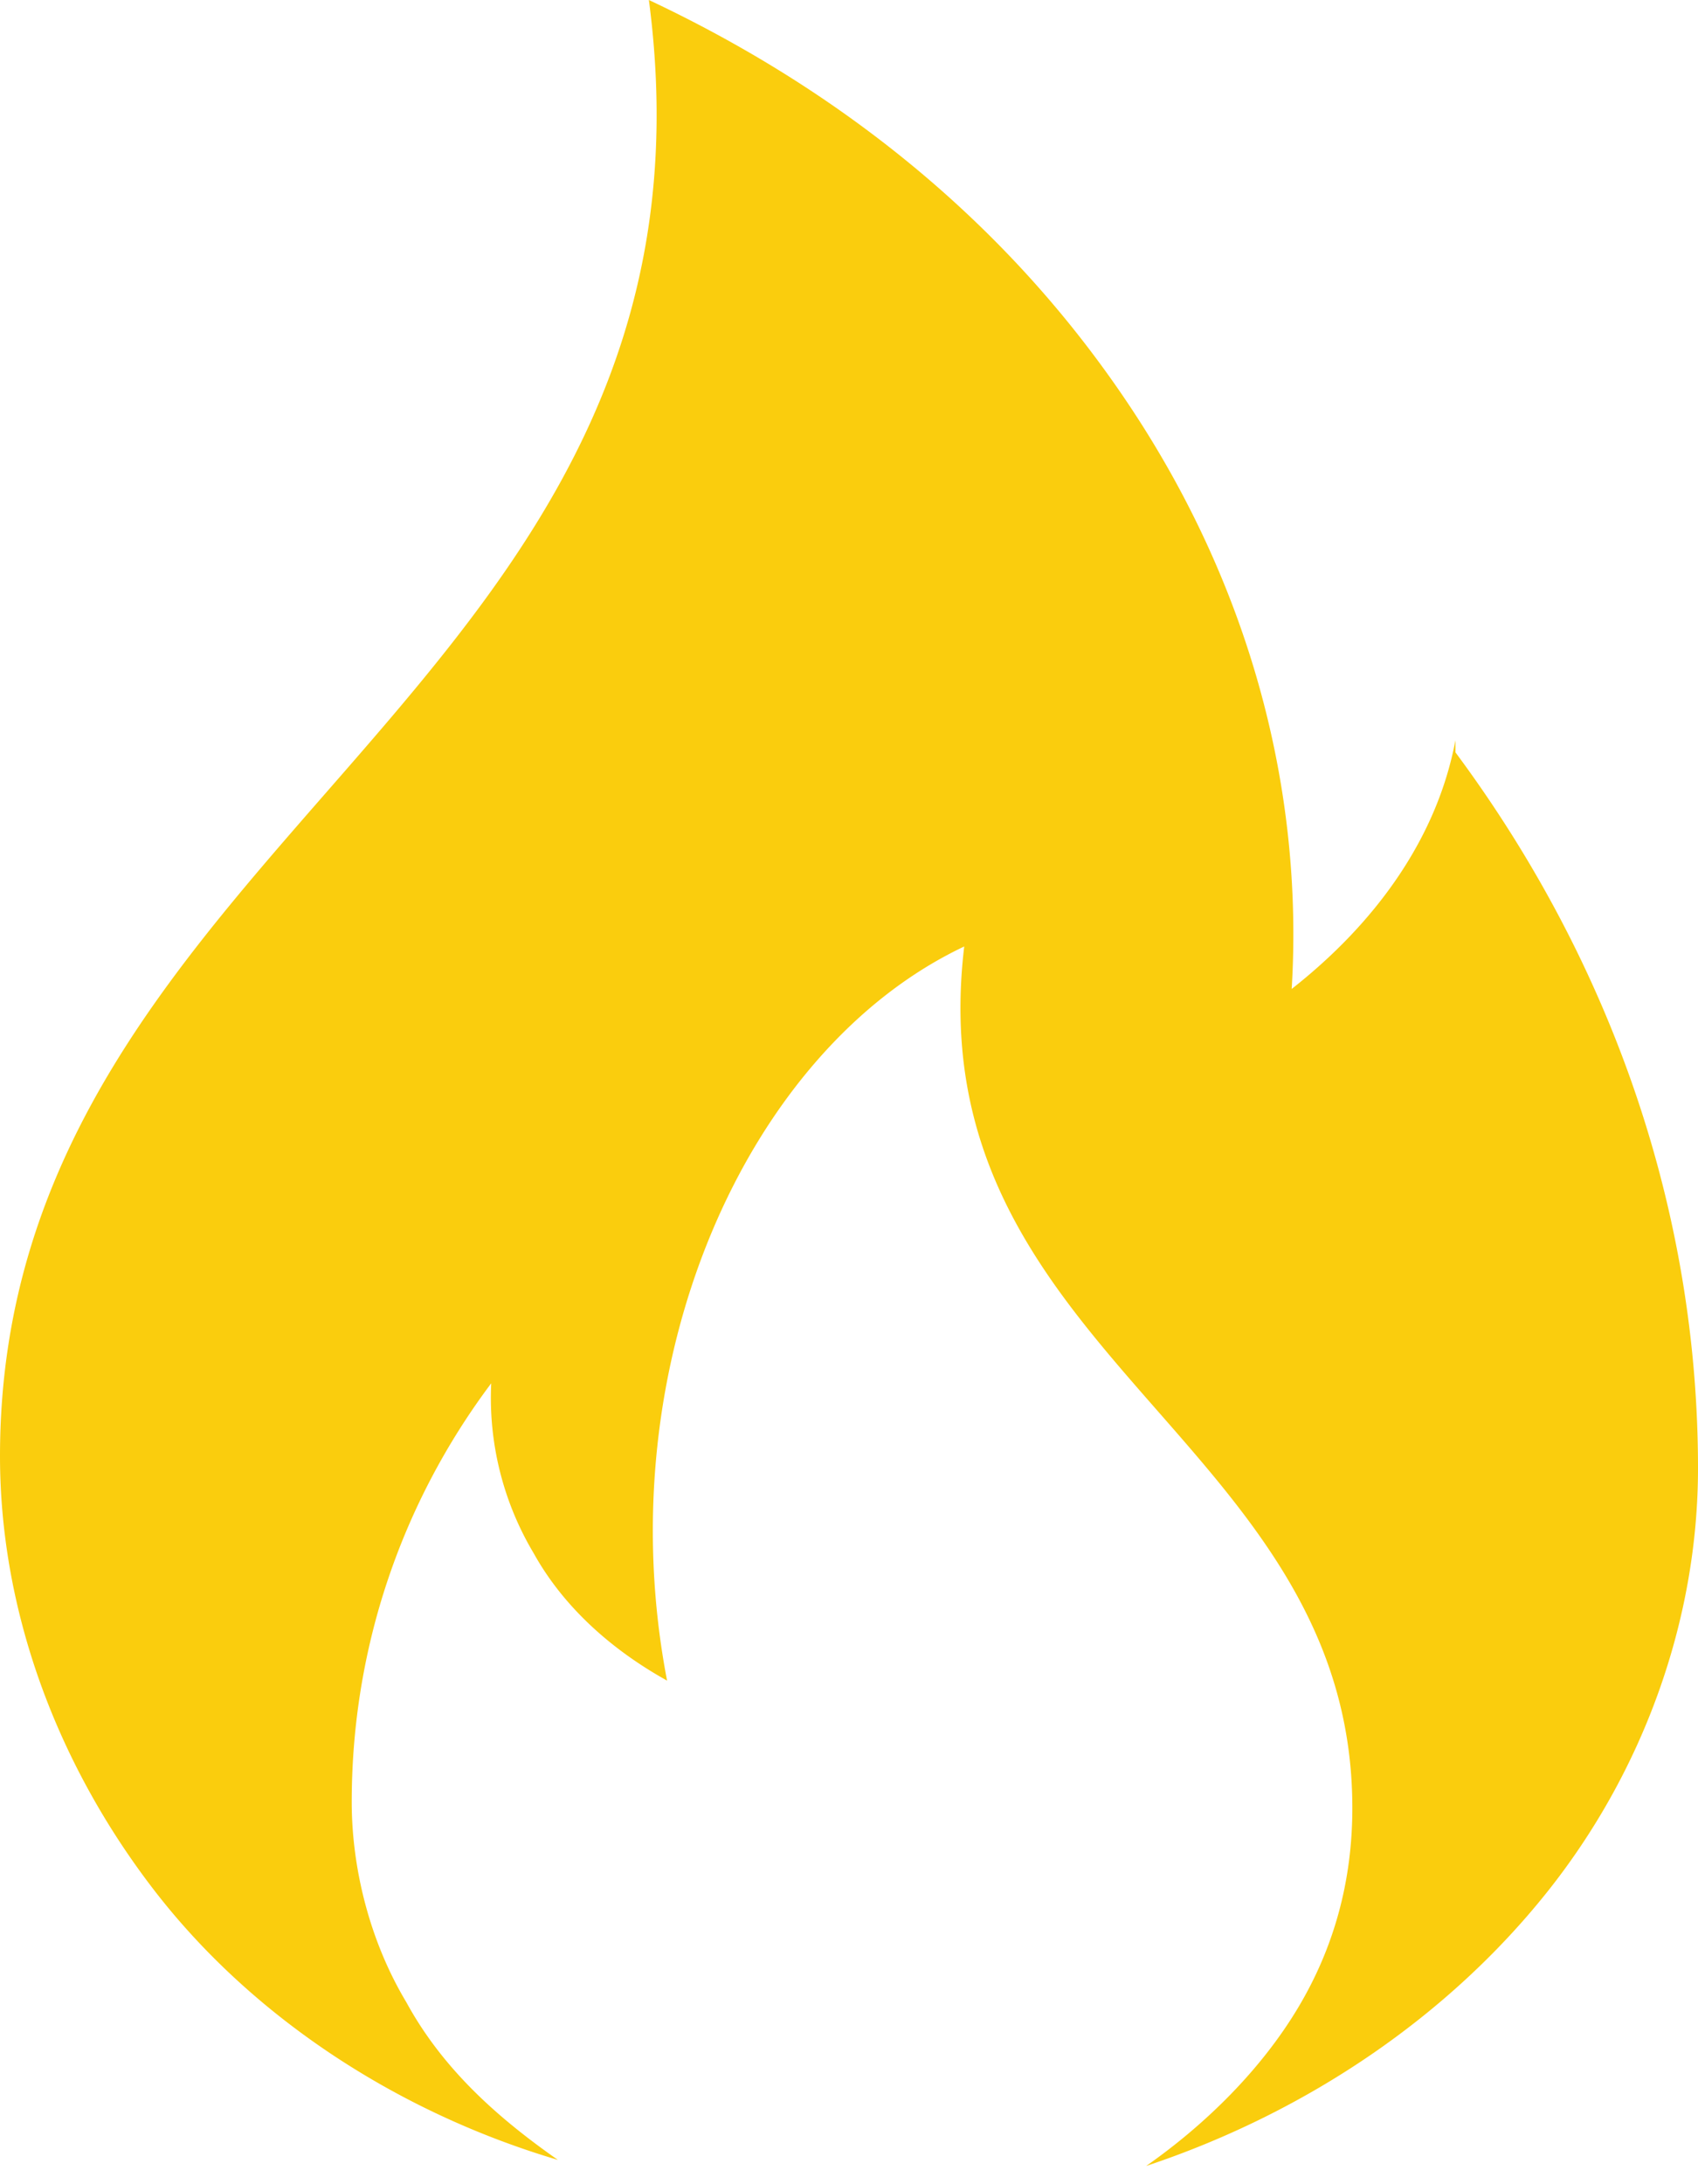 <svg xmlns="http://www.w3.org/2000/svg" width="28" height="36" fill="none" xmlns:v="https://vecta.io/nano"><g clip-path="url(#A)"><path d="M24 12.2c-.3 1.6-1.3 3-2.7 4.1.2-3.3-.7-6.6-2.6-9.5s-4.6-5.2-8-6.8C12.2 11.4 0 13.8 0 24c0 2.5.9 5 2.5 7.1s4 3.7 6.7 4.5c-1-.7-1.9-1.5-2.5-2.6-.6-1-.9-2.2-.9-3.3 0-2.5.8-4.9 2.3-6.9a5 5 0 0 0 .7 2.8c.5.9 1.3 1.6 2.2 2.1-1-5.2 1.3-10.4 4.9-12.1-.8 6.7 6.4 8.1 6.4 14.2 0 1.2-.3 2.3-.9 3.3-.6 1-1.5 1.9-2.5 2.6 2.7-.9 5-2.5 6.6-4.5s2.5-4.5 2.5-7c0-4.2-1.4-8.3-4-11.8z" fill="#facd0d"/></g><defs><clipPath id="A"><path fill="#fff" d="M0 0h28v36H0z"/></clipPath></defs></svg>